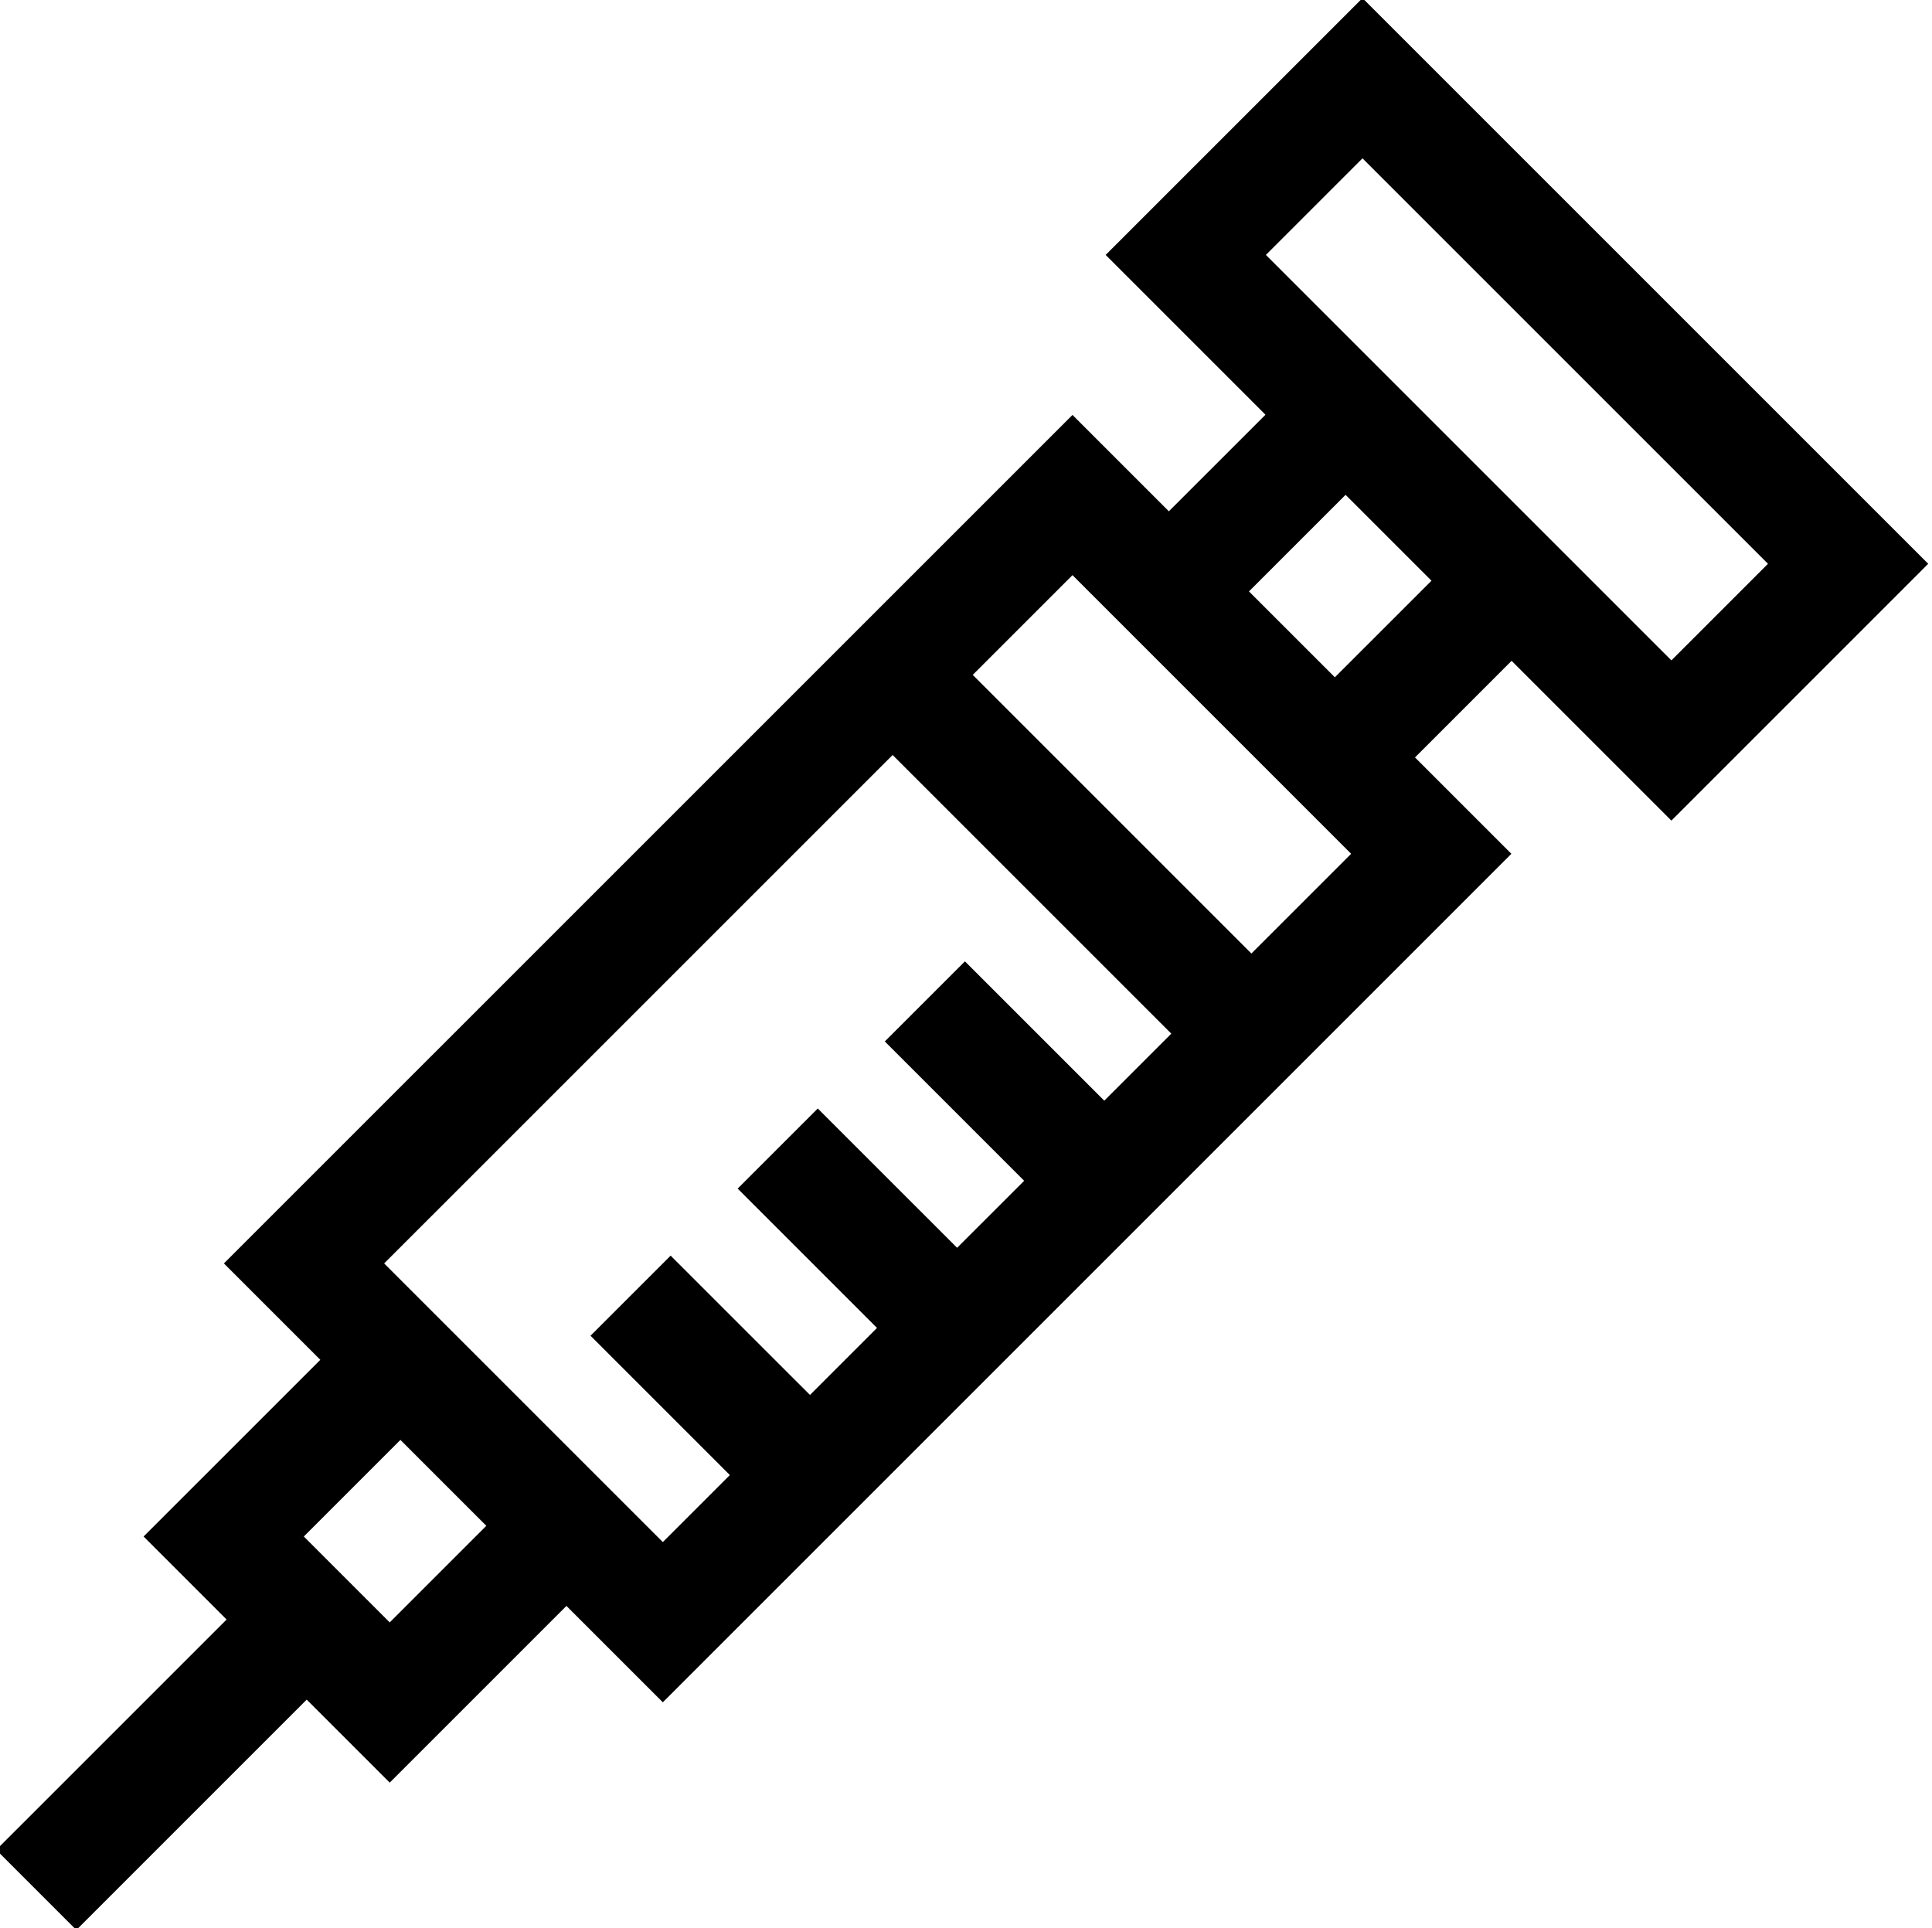 <svg xmlns="http://www.w3.org/2000/svg" viewBox="1 1 512 511"><path d="m443.938 218.484 68.062-68.062-149.926-149.922-68.062 68.062 42.352 42.352-25.602 25.598-25.543-25.543-224.879 224.875 25.547 25.547-46.832 46.828 21.996 22-61.051 61.047 21.23 21.234 61.051-61.051 21.996 21.996 46.832-46.832 25.547 25.543 224.875-224.875-25.543-25.543 25.598-25.602zm-339.66 212.5-22.762-22.762 25.602-25.602 22.762 22.762zm68.066-25.602-69.539-69.539 134.75-134.746 73.852 73.848-17.766 17.766-36.926-36.926-21.23 21.23 36.926 36.926-17.766 17.762-36.926-36.922-21.23 21.23 36.926 36.926-17.762 17.762-36.926-36.922-21.234 21.23 36.926 36.926-17.762 17.762zm186.723-178.102-26.434 26.434-73.848-73.848 26.434-26.434 25.613 25.613 43.922 43.926zm-4.312-46.777-22.762-22.762 25.602-25.598 22.762 22.762zm7.32-137.539 107.461 107.457-25.598 25.602-107.461-107.461zm0 0"></path></svg>